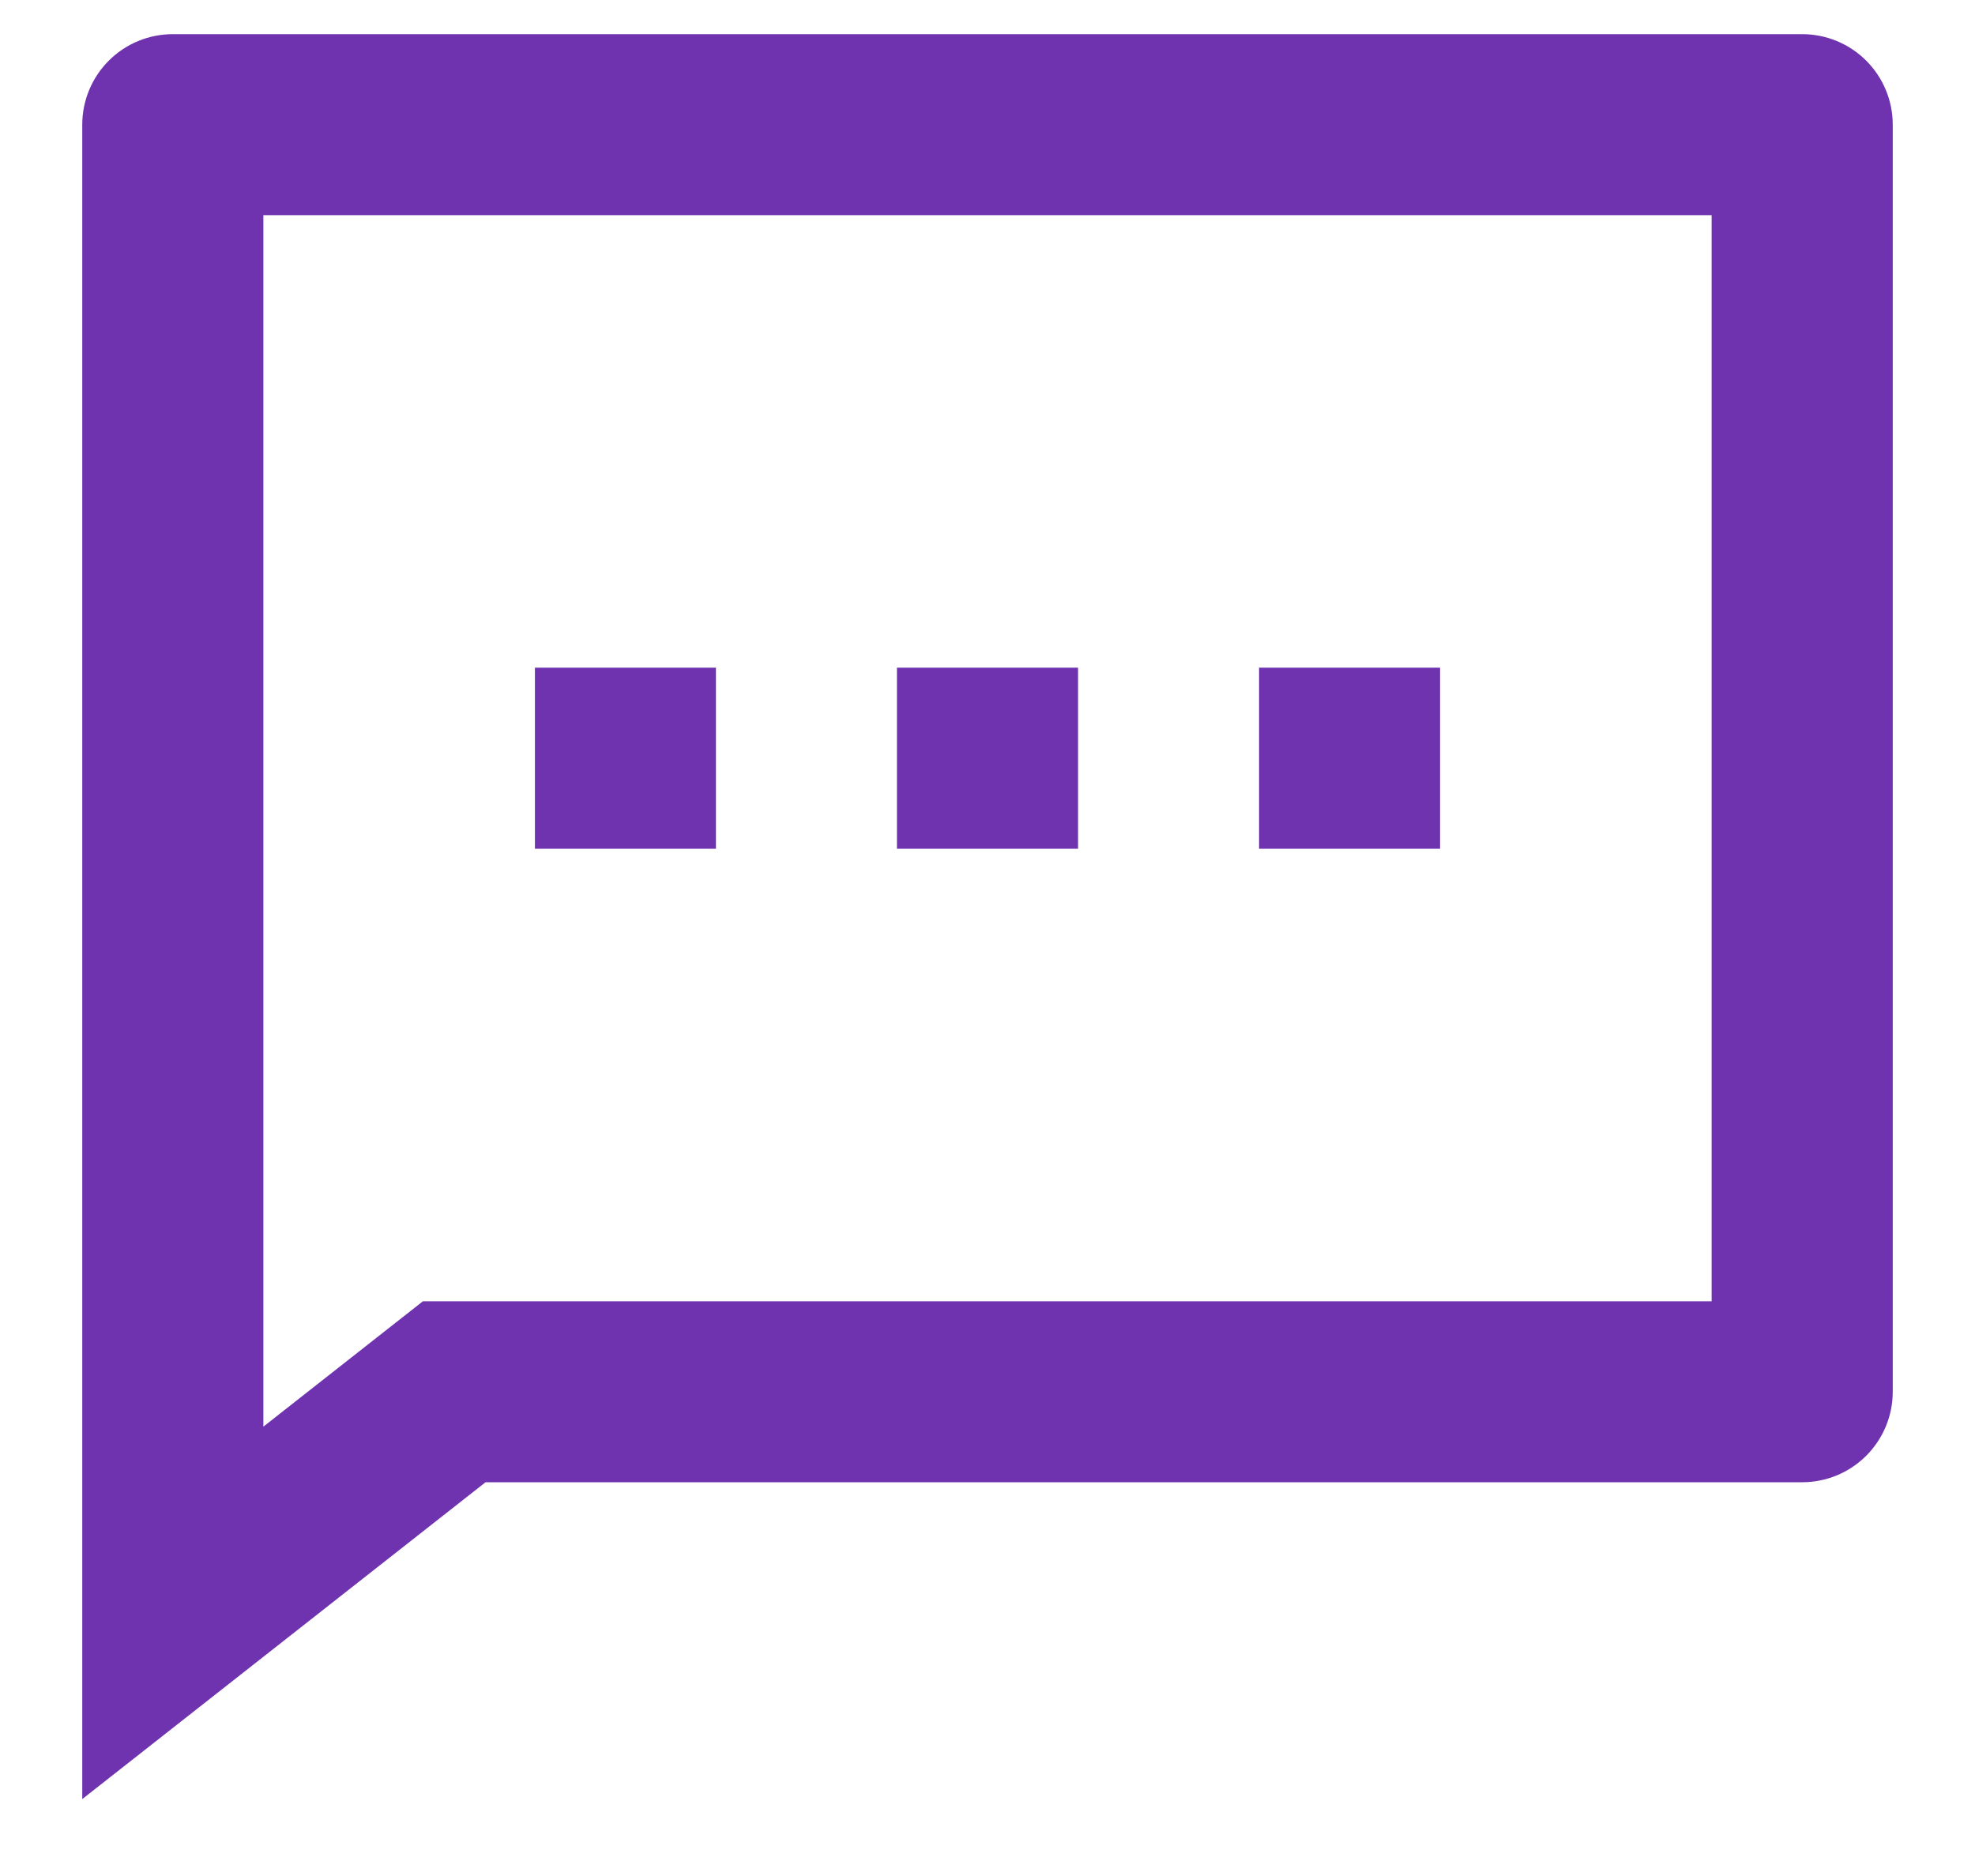 <svg width="20" height="19" viewBox="0 0 20 19" fill="none" xmlns="http://www.w3.org/2000/svg">
<path d="M4.917 15.012L0.833 18.221V1.262C0.833 1.019 0.93 0.786 1.102 0.614C1.274 0.442 1.507 0.346 1.75 0.346H18.25C18.493 0.346 18.726 0.442 18.898 0.614C19.07 0.786 19.167 1.019 19.167 1.262V14.096C19.167 14.339 19.07 14.572 18.898 14.744C18.726 14.916 18.493 15.012 18.25 15.012H4.917ZM4.283 13.179H17.333V2.179H2.667V14.449L4.283 13.179ZM9.083 6.762H10.917V8.596H9.083V6.762ZM5.417 6.762H7.25V8.596H5.417V6.762ZM12.75 6.762H14.583V8.596H12.75V6.762Z" fill="#6F33AF"/>
</svg>
